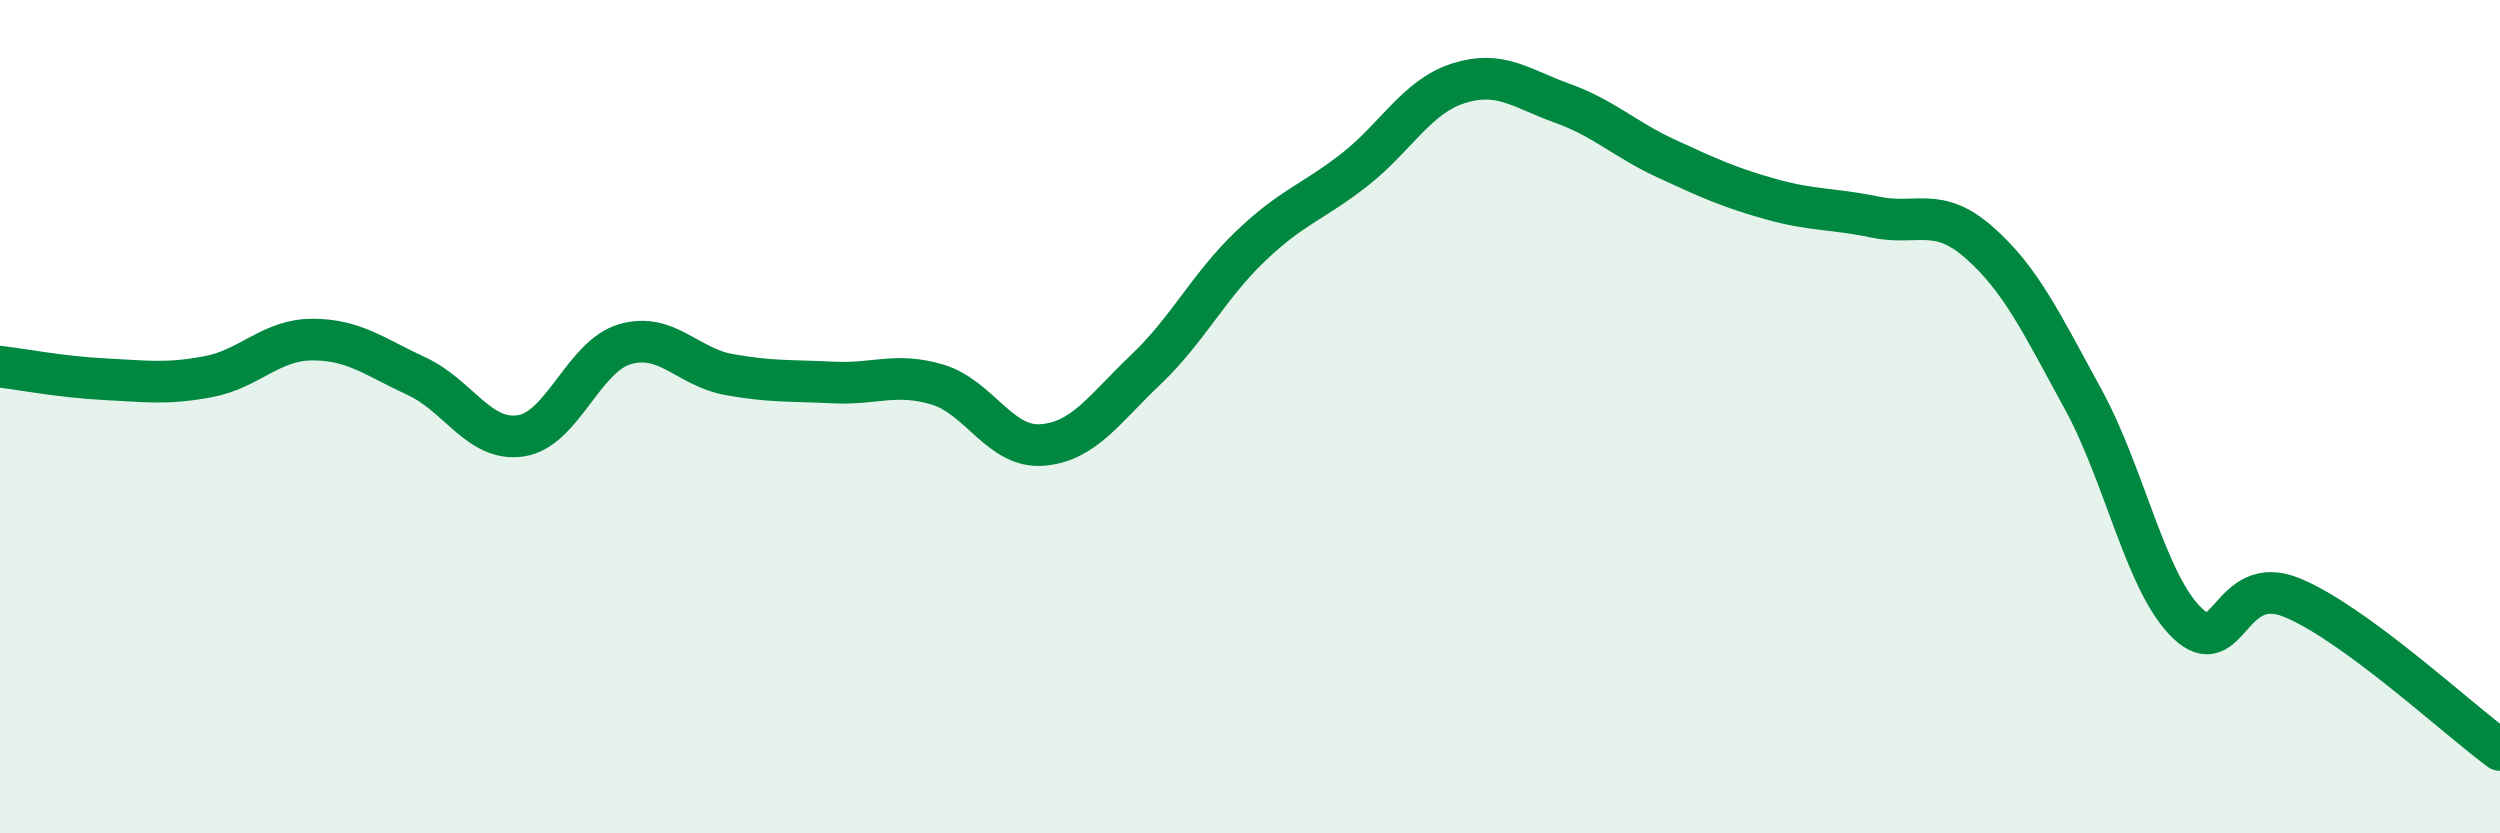 
    <svg width="60" height="20" viewBox="0 0 60 20" xmlns="http://www.w3.org/2000/svg">
      <path
        d="M 0,8.8 C 0.5,8.86 1.5,9.05 2.5,9.1 C 3.5,9.15 4,9.23 5,9.04 C 6,8.85 6.5,8.15 7.5,8.15 C 8.5,8.15 9,8.57 10,9.03 C 11,9.49 11.5,10.61 12.5,10.46 C 13.5,10.31 14,8.55 15,8.26 C 16,7.97 16.5,8.81 17.5,8.99 C 18.5,9.17 19,9.13 20,9.18 C 21,9.23 21.5,8.93 22.5,9.23 C 23.5,9.53 24,10.75 25,10.68 C 26,10.61 26.5,9.82 27.5,8.87 C 28.5,7.92 29,6.88 30,5.92 C 31,4.96 31.5,4.86 32.5,4.08 C 33.5,3.3 34,2.32 35,2 C 36,1.68 36.5,2.12 37.5,2.48 C 38.5,2.84 39,3.35 40,3.81 C 41,4.27 41.5,4.5 42.5,4.78 C 43.5,5.06 44,5 45,5.21 C 46,5.42 46.5,4.94 47.5,5.82 C 48.5,6.7 49,7.76 50,9.59 C 51,11.42 51.5,14.01 52.5,14.96 C 53.5,15.91 53.5,13.73 55,14.34 C 56.5,14.95 59,17.27 60,18L60 20L0 20Z"
        fill="#008740"
        opacity="0.1"
        stroke-linecap="round"
        stroke-linejoin="round"
      />
      <path
        d="M 0,8.8 C 0.5,8.86 1.5,9.05 2.5,9.1 C 3.5,9.15 4,9.23 5,9.04 C 6,8.85 6.5,8.15 7.5,8.15 C 8.5,8.15 9,8.57 10,9.03 C 11,9.49 11.5,10.61 12.5,10.46 C 13.5,10.31 14,8.55 15,8.26 C 16,7.97 16.5,8.81 17.5,8.99 C 18.5,9.17 19,9.13 20,9.18 C 21,9.23 21.5,8.93 22.5,9.23 C 23.5,9.53 24,10.75 25,10.68 C 26,10.61 26.5,9.82 27.5,8.87 C 28.5,7.92 29,6.88 30,5.92 C 31,4.96 31.5,4.86 32.5,4.08 C 33.5,3.3 34,2.32 35,2 C 36,1.68 36.5,2.12 37.5,2.48 C 38.5,2.84 39,3.35 40,3.81 C 41,4.27 41.5,4.5 42.5,4.78 C 43.5,5.06 44,5 45,5.21 C 46,5.42 46.5,4.94 47.5,5.82 C 48.5,6.7 49,7.76 50,9.59 C 51,11.42 51.5,14.01 52.5,14.96 C 53.5,15.91 53.5,13.73 55,14.34 C 56.5,14.95 59,17.27 60,18"
        stroke="#008740"
        stroke-width="1"
        fill="none"
        stroke-linecap="round"
        stroke-linejoin="round"
      />
    </svg>
  